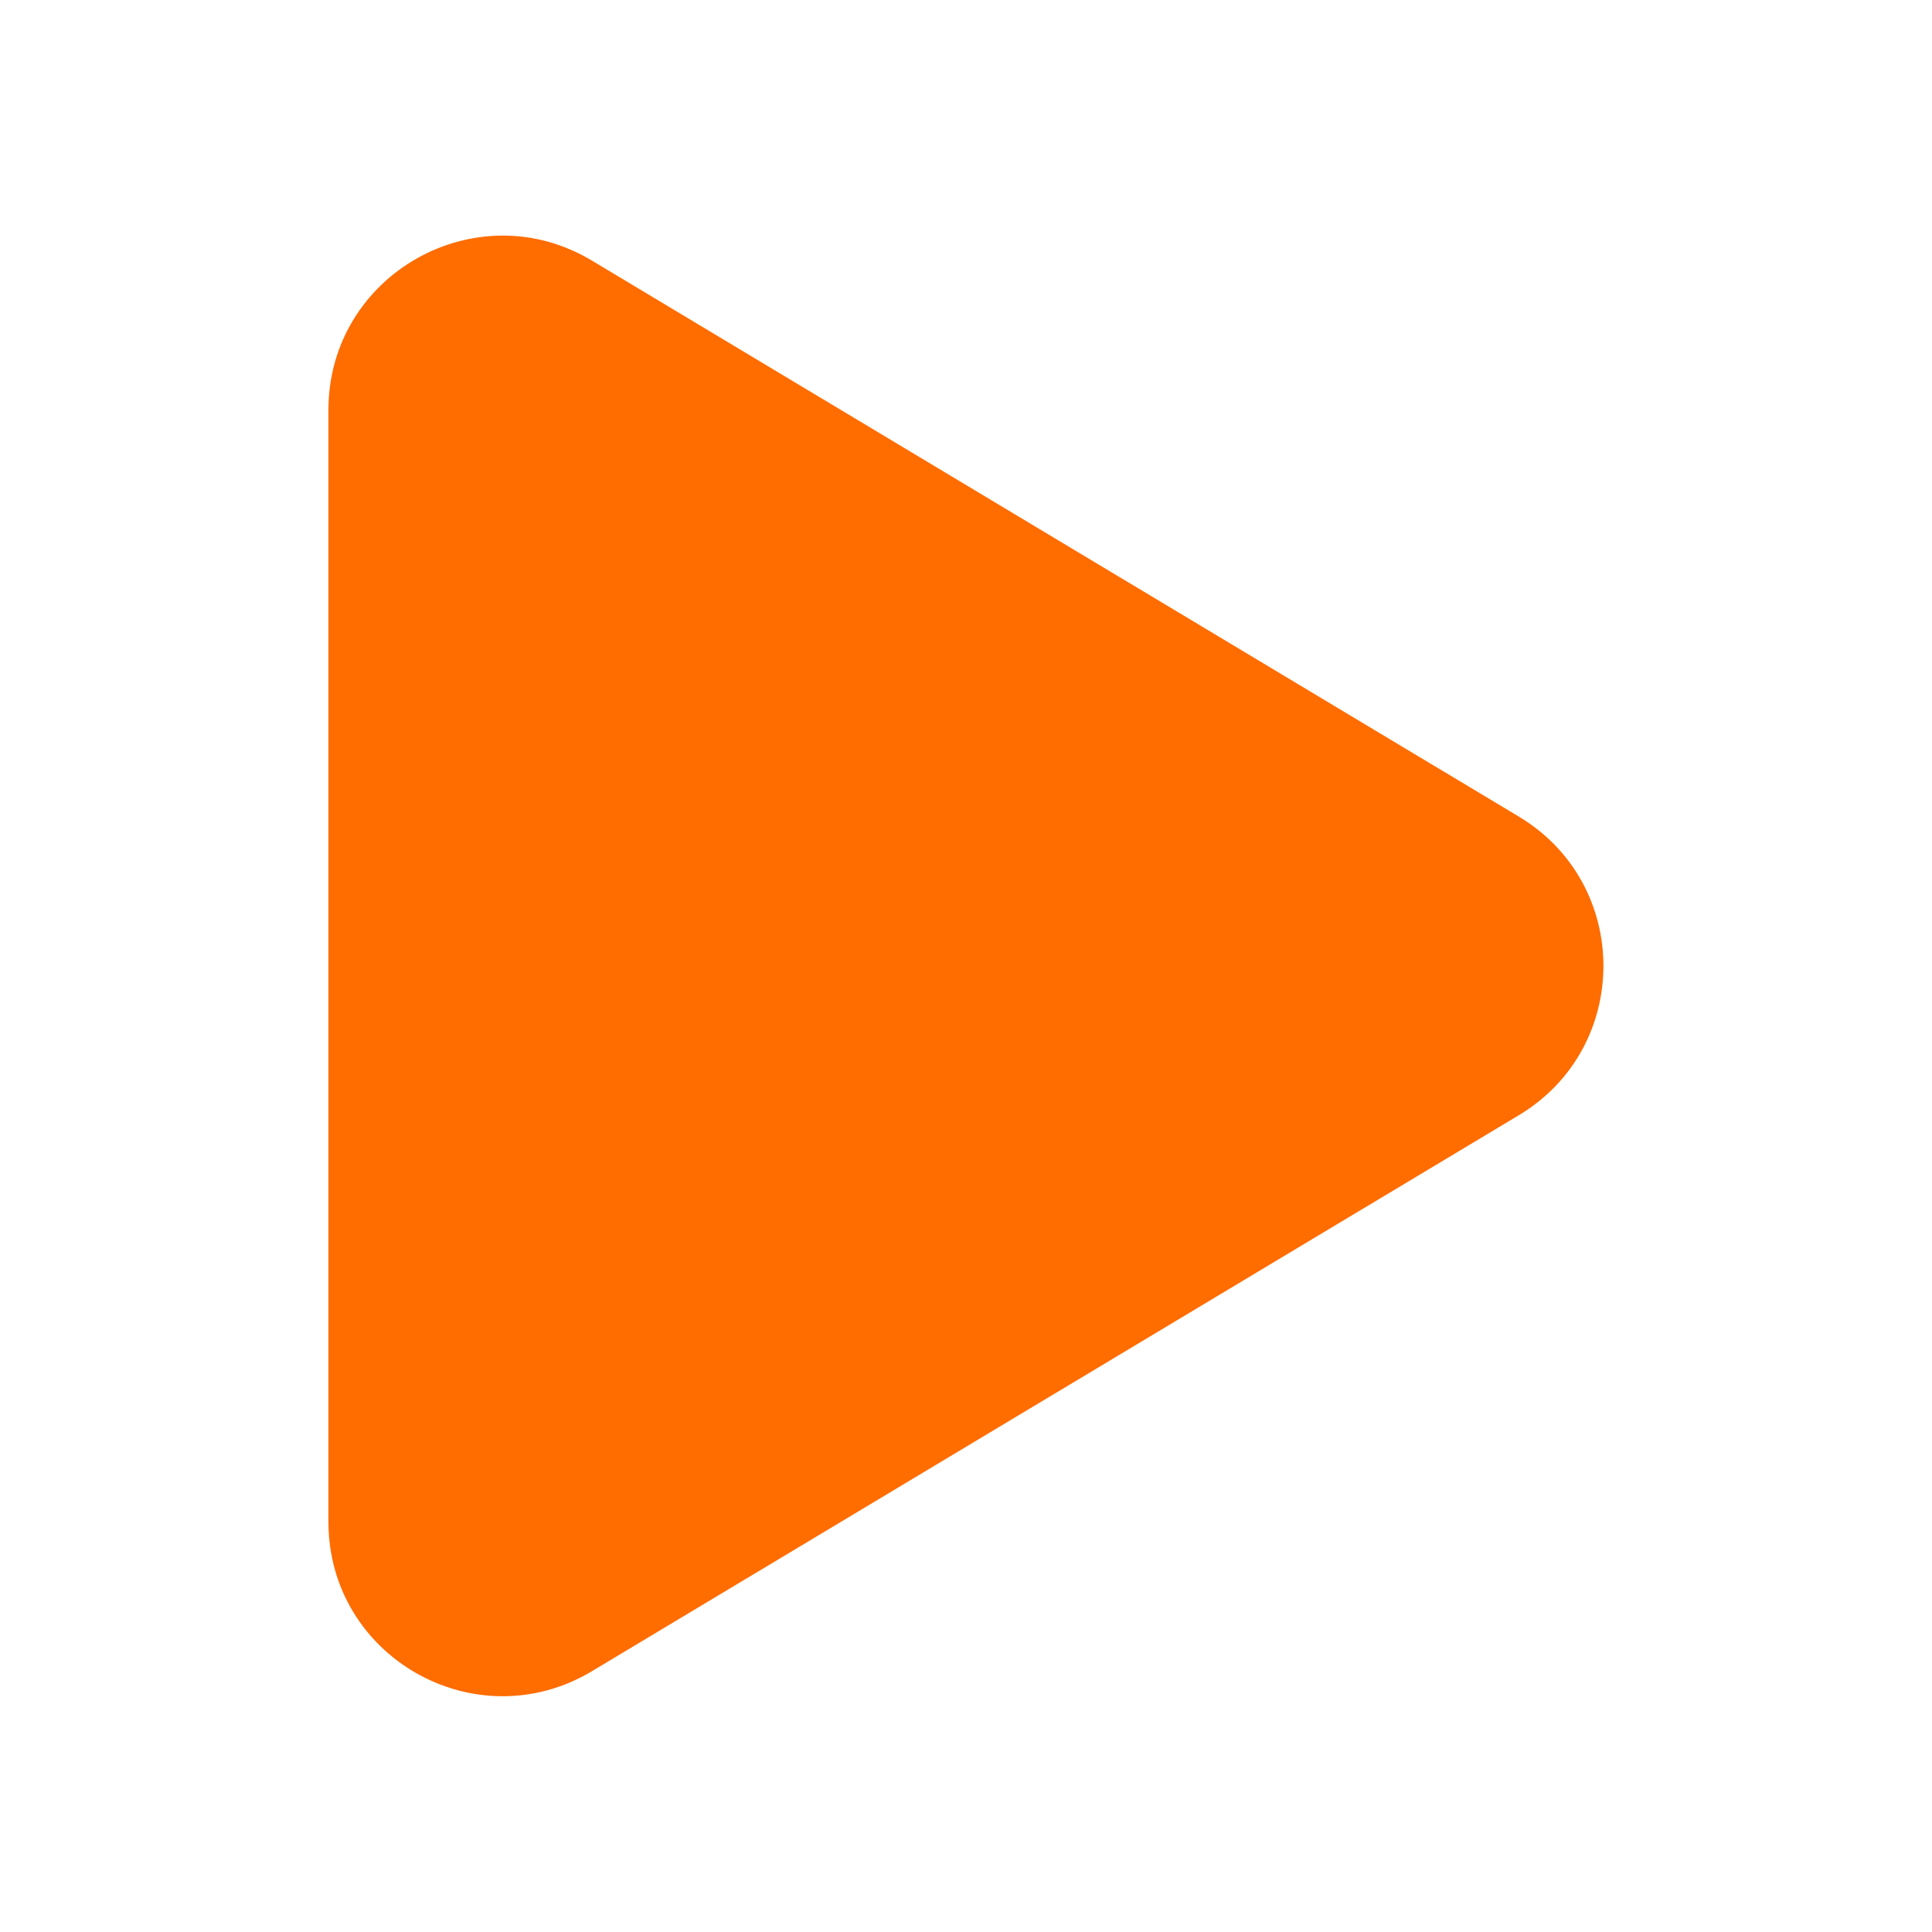 <?xml version="1.0" encoding="UTF-8"?>
<svg id="media" xmlns="http://www.w3.org/2000/svg" viewBox="0 0 100 100">
  <path d="m17,78.78V21.22c0-7,7.64-11.33,13.64-7.73l47.98,28.78c5.83,3.5,5.83,11.95,0,15.45l-47.98,28.78c-6.01,3.6-13.64-.72-13.64-7.73Z" fill="#ff6c00"/>
</svg>